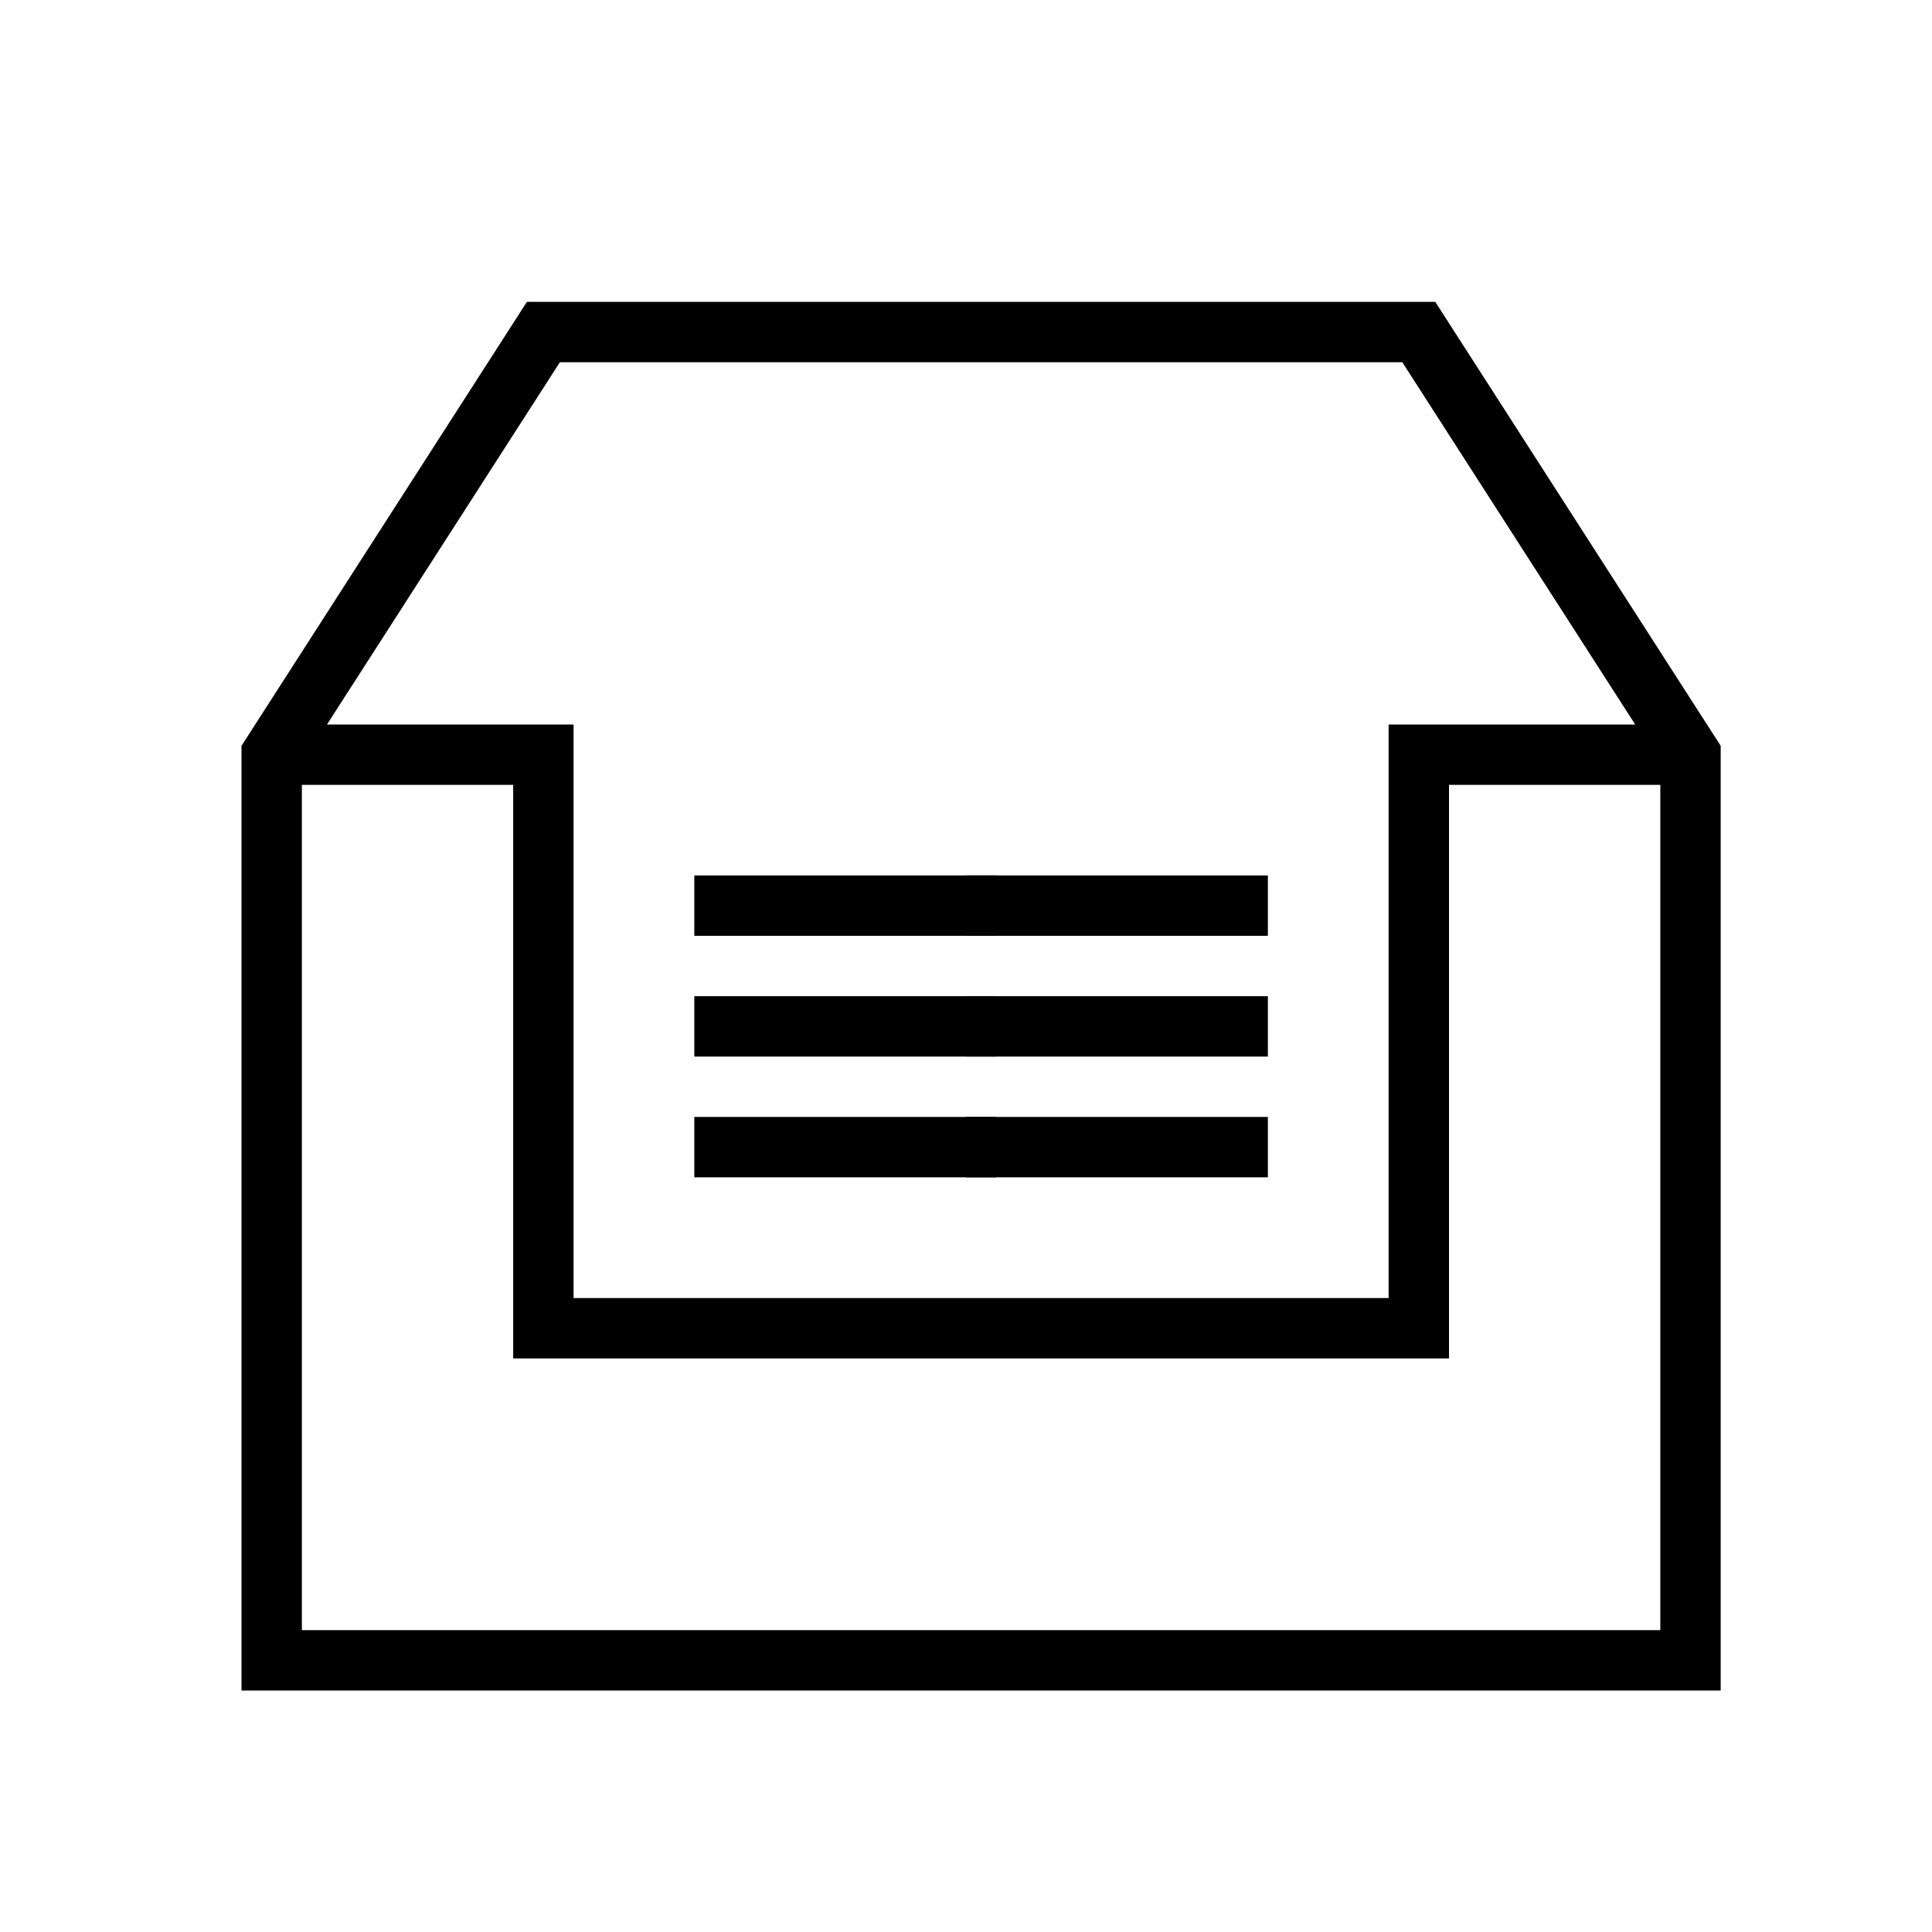<svg width="64" height="64" viewBox="0 0 64 64" fill="none" xmlns="http://www.w3.org/2000/svg">
<path fill-rule="evenodd" clip-rule="evenodd" d="M33 31H23V29H33V31Z" fill="black"/>
<path fill-rule="evenodd" clip-rule="evenodd" d="M33 35H23V33H33V35Z" fill="black"/>
<path fill-rule="evenodd" clip-rule="evenodd" d="M33 39H23V37H33V39Z" fill="black"/>
<path fill-rule="evenodd" clip-rule="evenodd" d="M42 31H32V29H42V31Z" fill="black"/>
<path fill-rule="evenodd" clip-rule="evenodd" d="M42 35H32V33H42V35Z" fill="black"/>
<path fill-rule="evenodd" clip-rule="evenodd" d="M42 39H32V37H42V39Z" fill="black"/>
<path fill-rule="evenodd" clip-rule="evenodd" d="M17.454 10H47.546L57 24.706V56H8V24.706L17.454 10ZM18.546 12L10.832 24H19V43H46V24H54.168L46.454 12H18.546ZM55 26H48V45H17V26H10V54H55V26Z" fill="black"/>
</svg>
